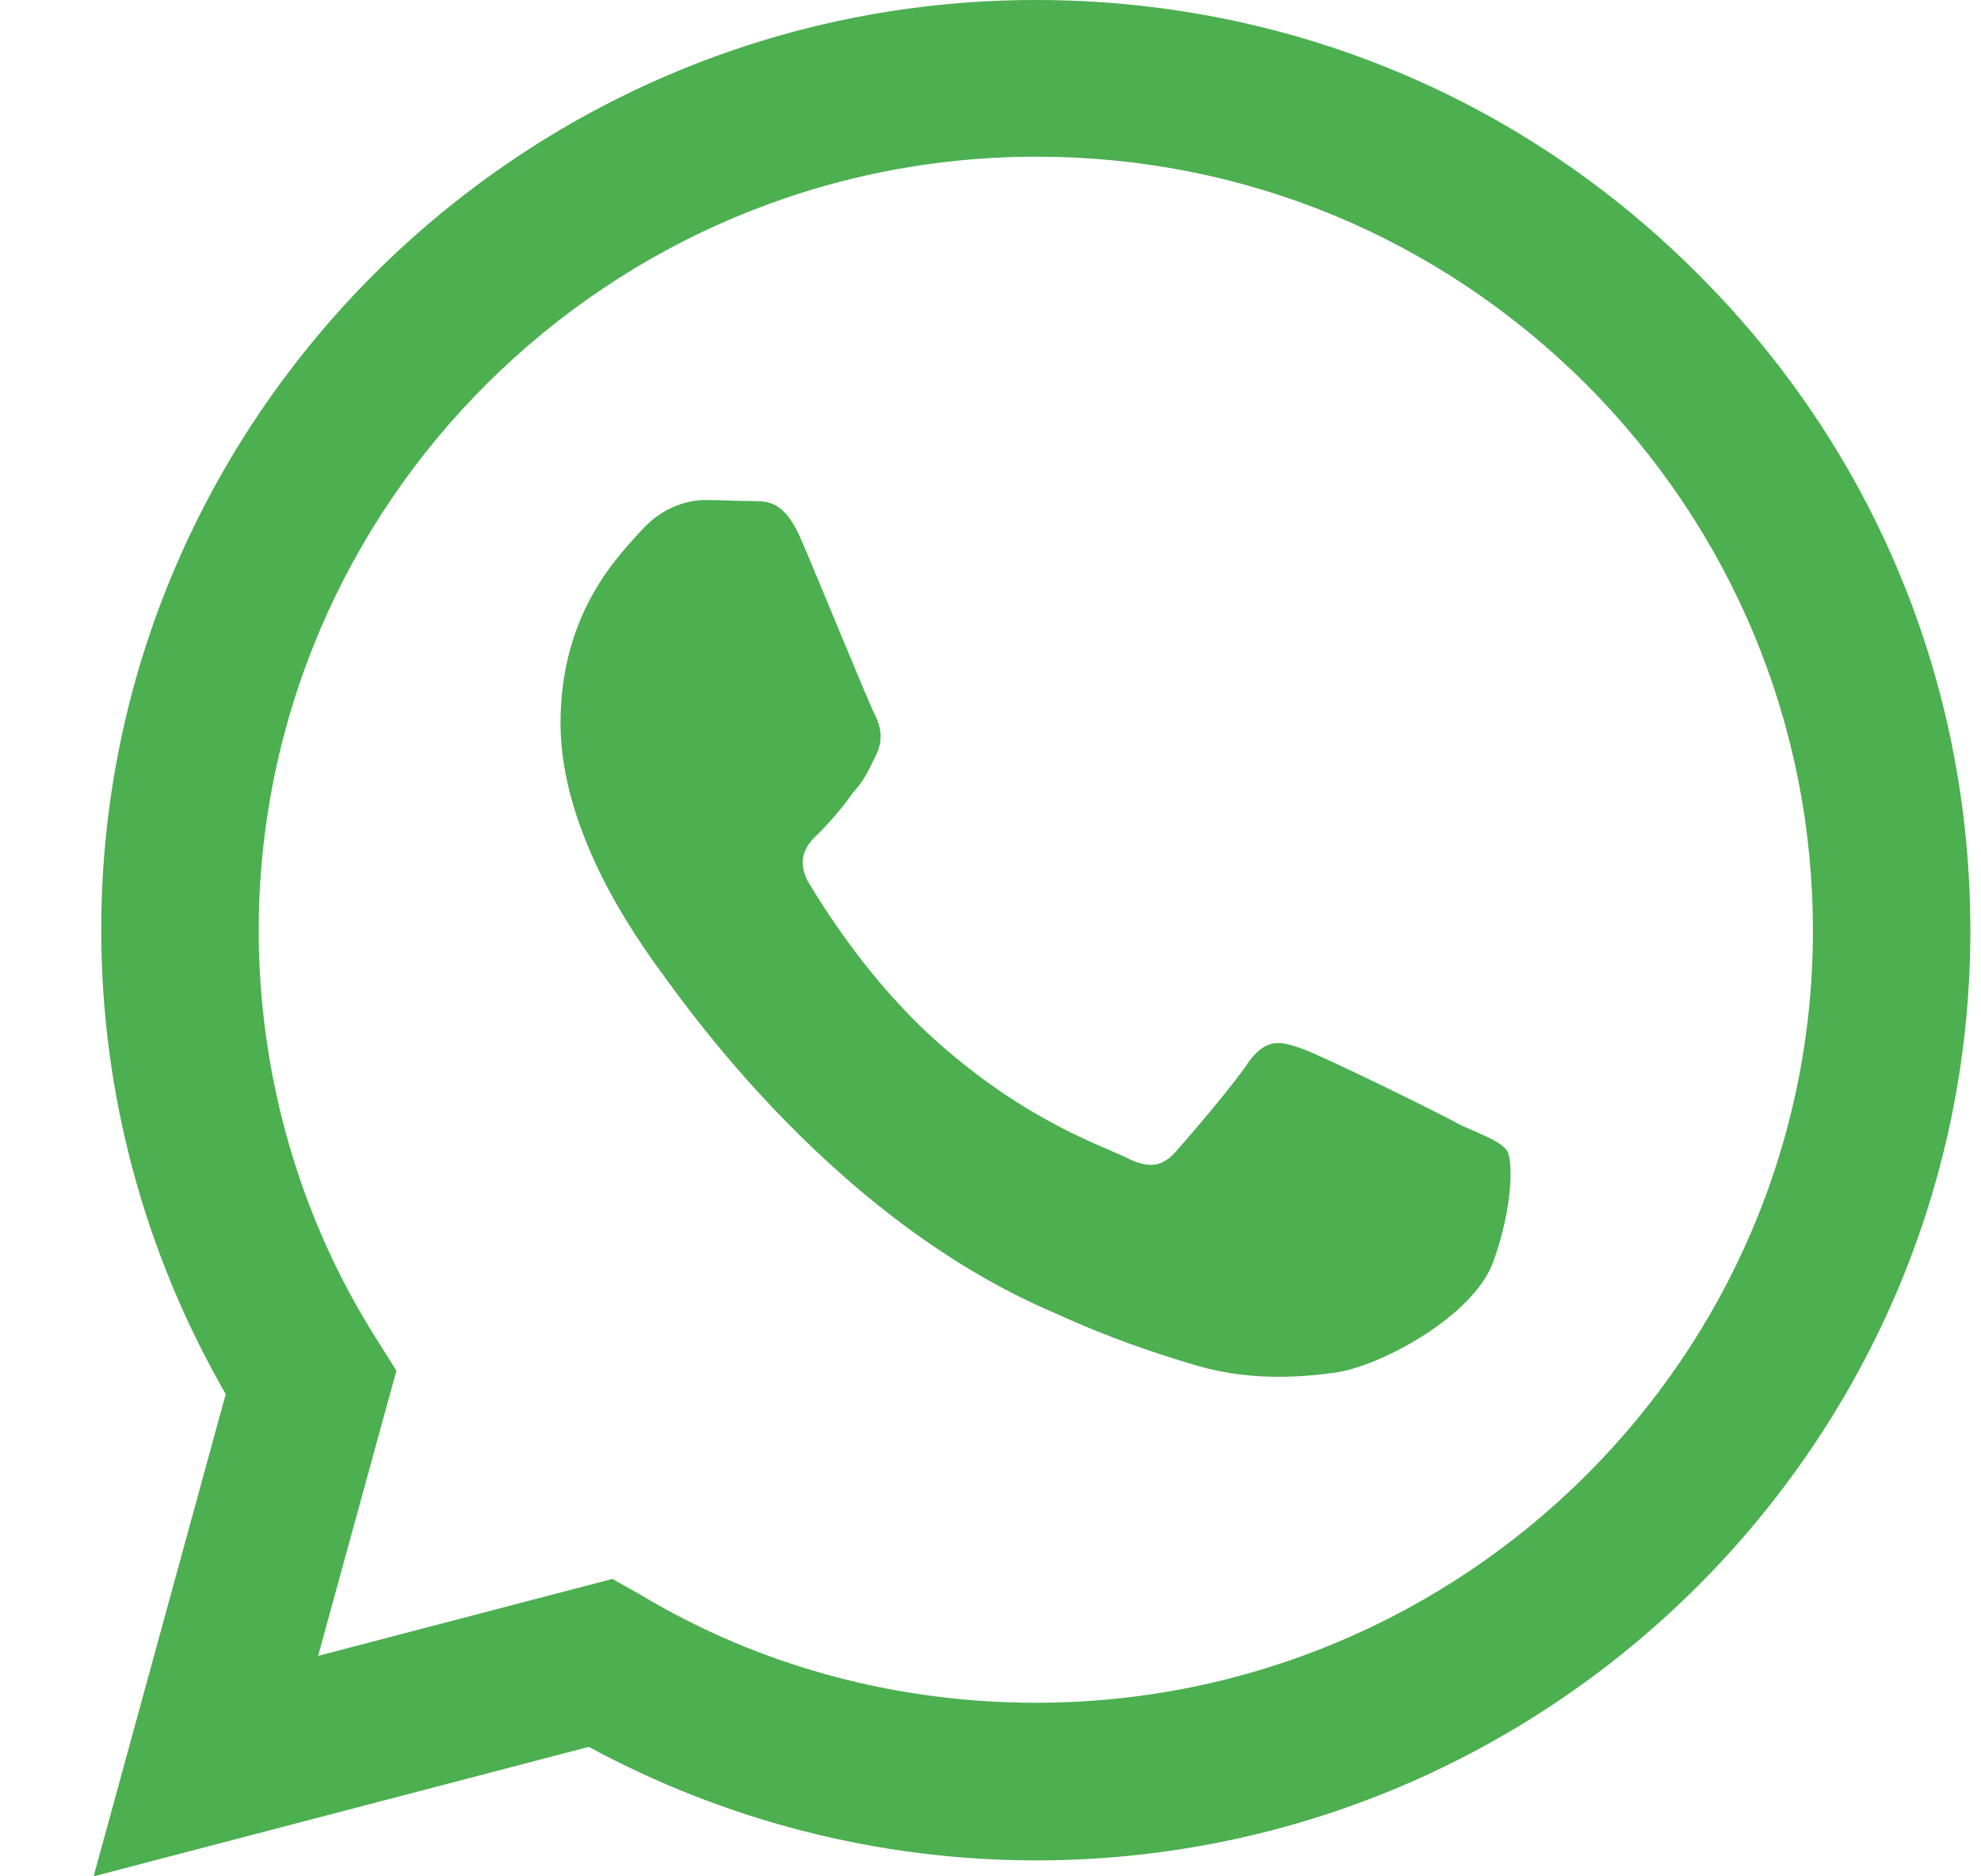 <svg width="19" height="18" viewBox="0 0 19 18" fill="none" xmlns="http://www.w3.org/2000/svg">
<path d="M9.935 0C4.996 0 0.971 4.005 0.971 8.919C0.971 10.494 1.387 12.024 2.165 13.374L0.898 18L5.647 16.758C6.959 17.469 8.433 17.847 9.935 17.847C14.873 17.847 18.898 13.842 18.898 8.928C18.898 6.543 17.967 4.302 16.275 2.619C14.584 0.927 12.332 0 9.935 0ZM9.944 1.503C11.934 1.503 13.797 2.277 15.208 3.681C16.61 5.085 17.388 6.948 17.388 8.928C17.388 13.014 14.041 16.335 9.935 16.335C8.596 16.335 7.284 15.984 6.145 15.3L5.873 15.147L3.051 15.885L3.802 13.149L3.621 12.861C2.879 11.7 2.481 10.323 2.481 8.919C2.49 4.833 5.828 1.503 9.944 1.503ZM6.76 4.797C6.615 4.797 6.371 4.851 6.163 5.076C5.964 5.301 5.376 5.85 5.376 6.939C5.376 8.037 6.181 9.09 6.28 9.243C6.407 9.396 7.872 11.646 10.125 12.6C10.658 12.843 11.074 12.978 11.4 13.077C11.934 13.248 12.422 13.221 12.811 13.167C13.245 13.104 14.132 12.627 14.322 12.105C14.511 11.583 14.511 11.142 14.457 11.043C14.394 10.953 14.249 10.899 14.023 10.8C13.797 10.674 12.693 10.134 12.494 10.062C12.286 9.99 12.16 9.954 11.988 10.17C11.843 10.395 11.409 10.899 11.282 11.043C11.147 11.196 11.02 11.214 10.803 11.106C10.568 10.989 9.844 10.755 8.994 9.999C8.325 9.405 7.881 8.676 7.746 8.451C7.637 8.235 7.737 8.1 7.845 8.001C7.945 7.902 8.089 7.74 8.18 7.605C8.297 7.479 8.334 7.38 8.406 7.236C8.478 7.083 8.442 6.957 8.388 6.849C8.334 6.75 7.881 5.634 7.691 5.193C7.511 4.761 7.33 4.815 7.185 4.806C7.058 4.806 6.914 4.797 6.76 4.797Z" fill="#4CAF50"/>
</svg>

